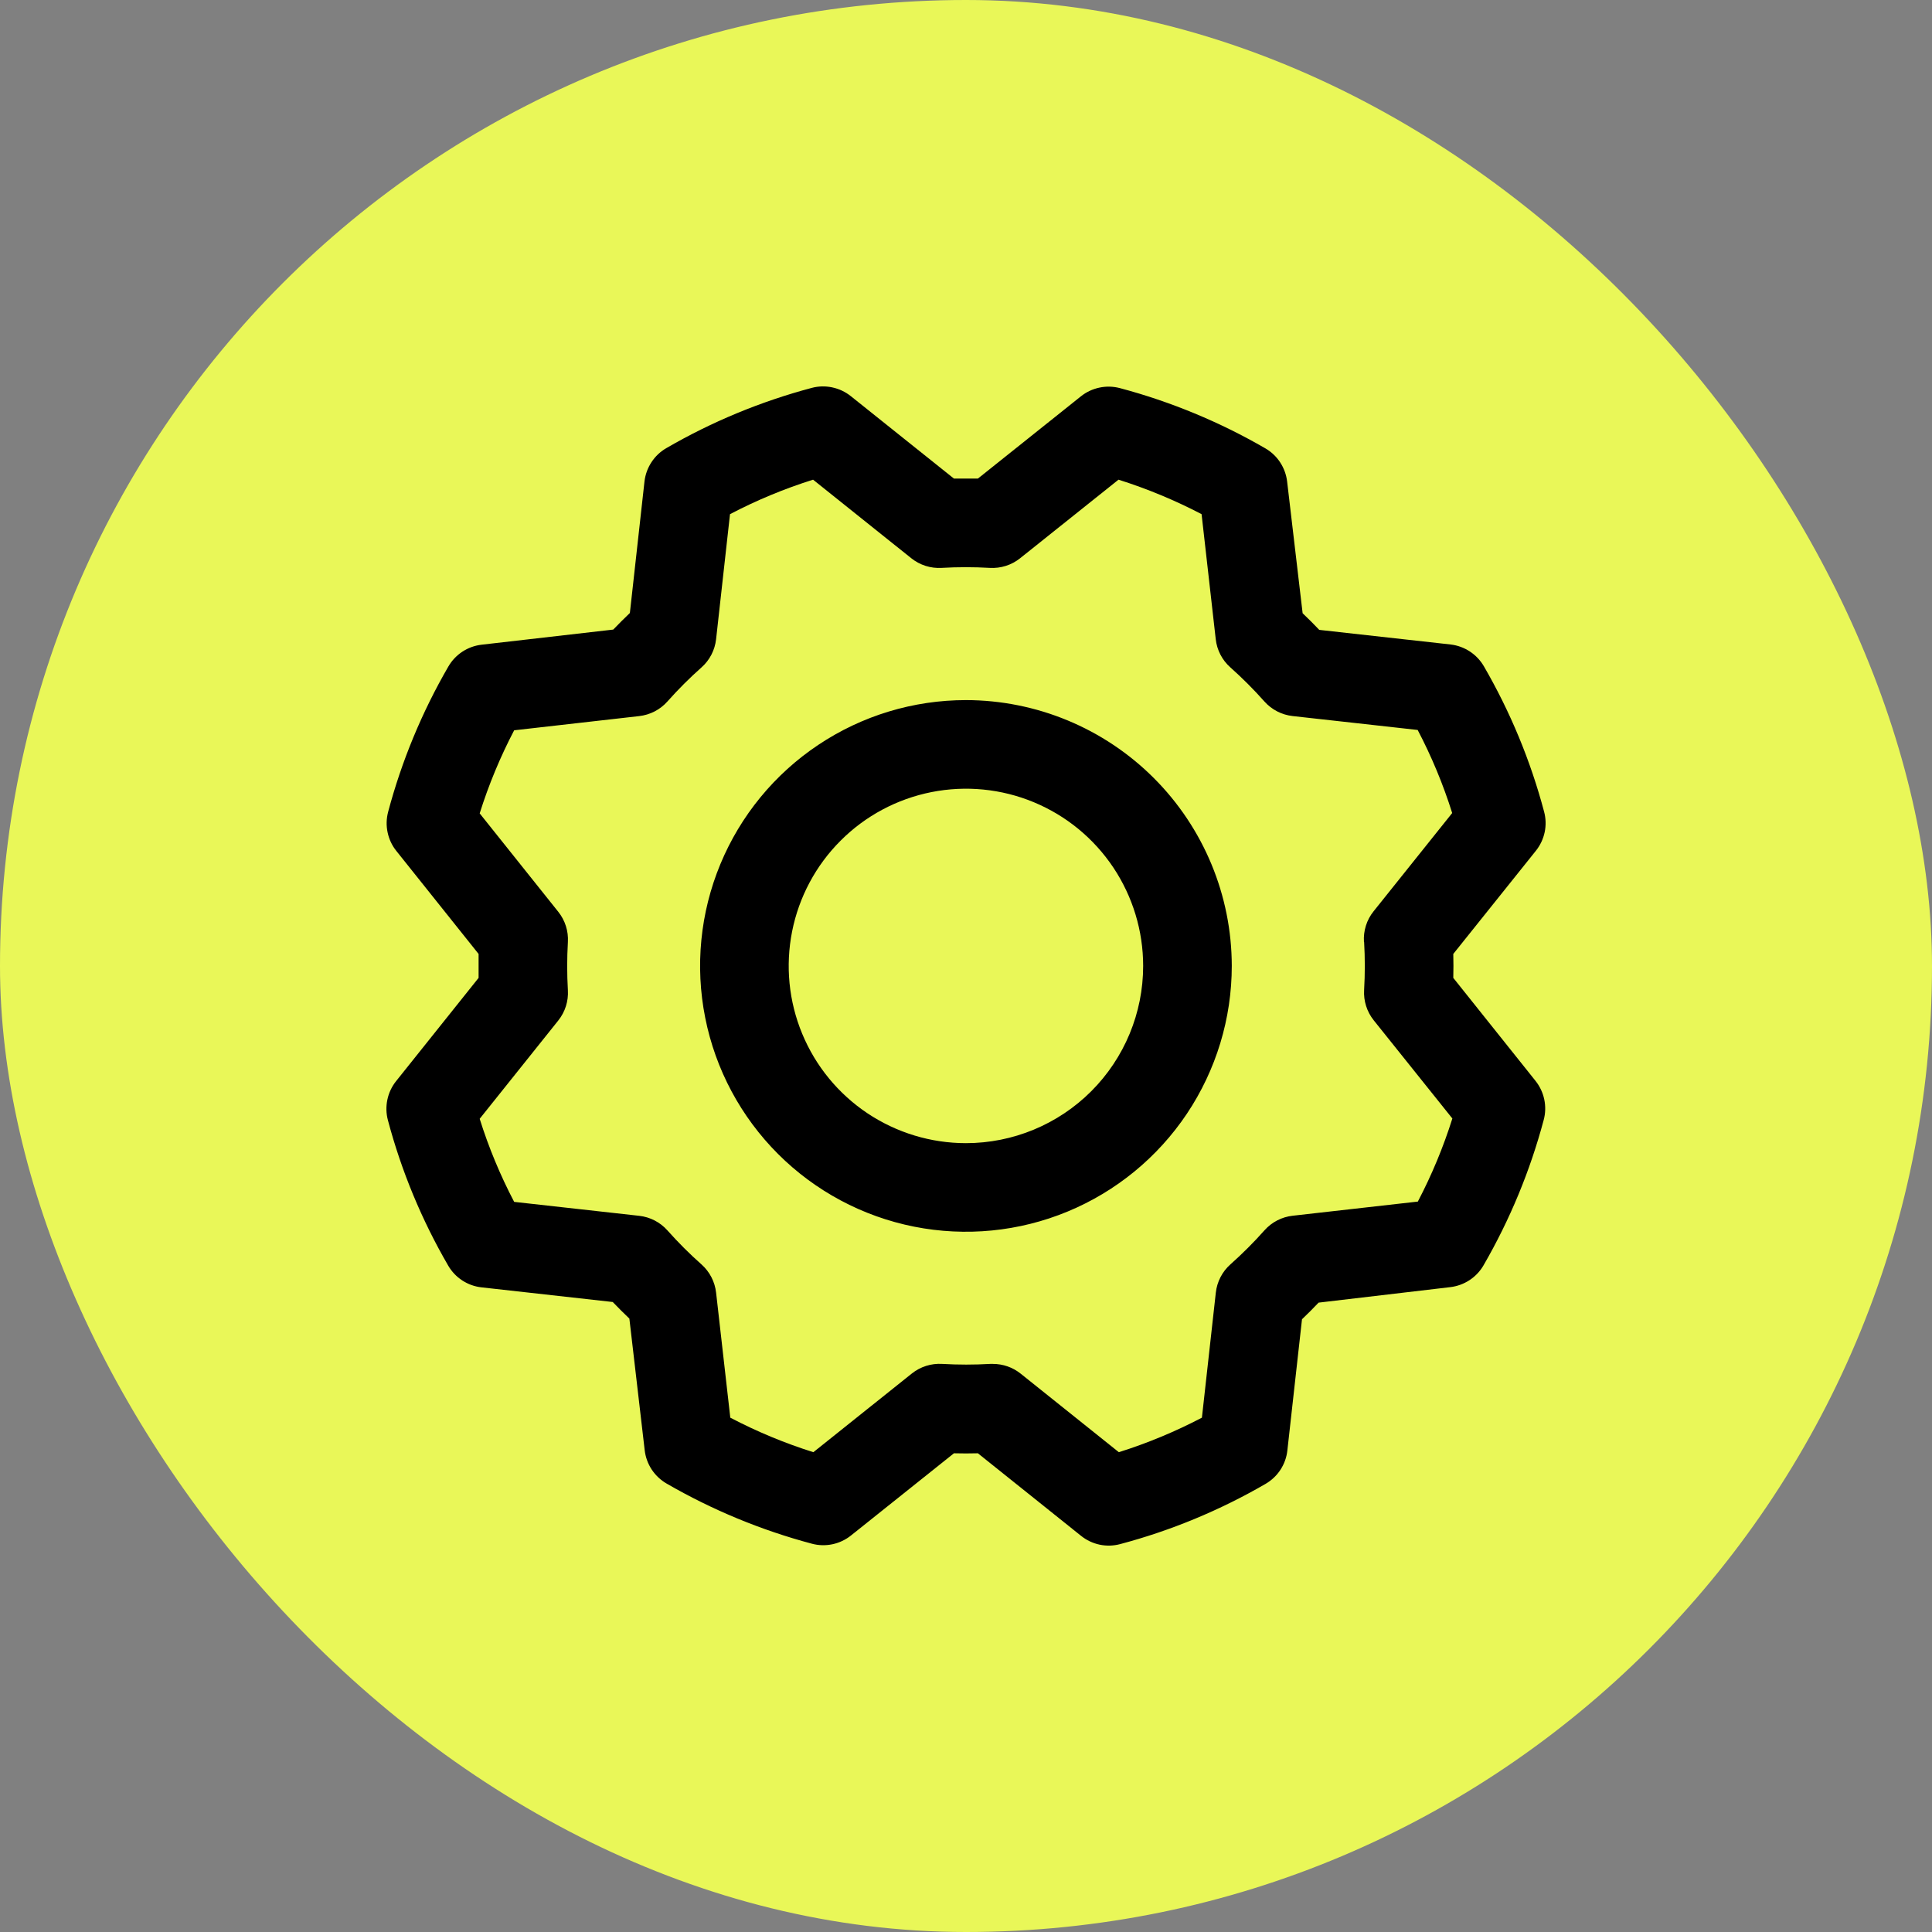 <svg width="46" height="46" viewBox="0 0 46 46" fill="none" xmlns="http://www.w3.org/2000/svg">
<rect x="0" y="0" width="46" height="46" fill="#808080" stroke="none"/>
<rect width="46" height="46" rx="23" fill="#E9F758"/>
<path d="M22.998 16.669C21.746 16.669 20.523 17.04 19.482 17.736C18.441 18.431 17.63 19.42 17.151 20.576C16.672 21.733 16.546 23.005 16.791 24.233C17.035 25.461 17.638 26.588 18.523 27.474C19.408 28.359 20.536 28.962 21.763 29.206C22.991 29.45 24.264 29.325 25.42 28.846C26.577 28.367 27.565 27.555 28.261 26.515C28.956 25.474 29.328 24.25 29.328 22.998C29.326 21.32 28.658 19.711 27.472 18.525C26.285 17.338 24.676 16.671 22.998 16.669ZM22.998 27.218C22.164 27.218 21.348 26.97 20.654 26.507C19.96 26.043 19.419 25.384 19.1 24.613C18.78 23.842 18.697 22.994 18.86 22.175C19.023 21.357 19.424 20.605 20.015 20.015C20.605 19.424 21.357 19.023 22.175 18.86C22.994 18.697 23.842 18.78 24.613 19.1C25.384 19.419 26.043 19.96 26.507 20.654C26.97 21.348 27.218 22.164 27.218 22.998C27.218 24.117 26.773 25.191 25.982 25.982C25.191 26.773 24.117 27.218 22.998 27.218ZM34.602 23.283C34.607 23.093 34.607 22.903 34.602 22.713L36.569 20.256C36.672 20.127 36.744 19.975 36.778 19.813C36.812 19.652 36.807 19.484 36.764 19.325C36.442 18.112 35.959 16.948 35.33 15.863C35.247 15.721 35.133 15.601 34.996 15.511C34.858 15.421 34.702 15.364 34.539 15.345L31.411 14.997C31.281 14.86 31.149 14.728 31.015 14.601L30.646 11.466C30.627 11.303 30.57 11.146 30.48 11.009C30.39 10.871 30.269 10.757 30.127 10.675C29.041 10.046 27.877 9.564 26.665 9.241C26.506 9.199 26.338 9.194 26.176 9.229C26.015 9.263 25.863 9.334 25.734 9.438L23.283 11.395H22.713L20.256 9.431C20.127 9.328 19.975 9.257 19.813 9.223C19.652 9.189 19.484 9.193 19.325 9.236C18.113 9.559 16.948 10.041 15.863 10.671C15.721 10.753 15.601 10.867 15.511 11.005C15.421 11.142 15.364 11.299 15.345 11.462L14.997 14.595C14.86 14.726 14.728 14.858 14.601 14.99L11.466 15.35C11.303 15.369 11.146 15.426 11.009 15.516C10.871 15.607 10.757 15.728 10.675 15.87C10.046 16.955 9.564 18.119 9.241 19.331C9.199 19.491 9.194 19.658 9.229 19.82C9.263 19.982 9.334 20.133 9.438 20.262L11.395 22.713V23.283L9.431 25.741C9.328 25.87 9.257 26.021 9.223 26.183C9.189 26.345 9.193 26.512 9.236 26.672C9.558 27.884 10.041 29.048 10.671 30.133C10.753 30.275 10.867 30.396 11.005 30.486C11.142 30.576 11.299 30.633 11.462 30.651L14.589 31C14.72 31.137 14.852 31.268 14.985 31.395L15.35 34.531C15.369 34.694 15.426 34.85 15.516 34.988C15.607 35.125 15.728 35.24 15.87 35.322C16.955 35.95 18.119 36.432 19.331 36.755C19.491 36.798 19.658 36.802 19.82 36.768C19.982 36.734 20.133 36.662 20.262 36.559L22.713 34.602C22.903 34.607 23.093 34.607 23.283 34.602L25.741 36.569C25.87 36.672 26.021 36.744 26.183 36.778C26.345 36.812 26.512 36.807 26.672 36.764C27.884 36.442 29.048 35.959 30.133 35.33C30.275 35.247 30.396 35.133 30.486 34.996C30.576 34.858 30.633 34.702 30.651 34.539L31 31.411C31.137 31.281 31.268 31.149 31.395 31.015L34.531 30.646C34.694 30.627 34.85 30.57 34.988 30.48C35.125 30.39 35.24 30.269 35.322 30.127C35.95 29.041 36.432 27.877 36.755 26.665C36.798 26.506 36.802 26.338 36.768 26.176C36.734 26.015 36.662 25.863 36.559 25.734L34.602 23.283ZM32.479 22.426C32.501 22.807 32.501 23.189 32.479 23.57C32.463 23.831 32.545 24.089 32.708 24.293L34.58 26.631C34.365 27.313 34.09 27.975 33.758 28.609L30.778 28.946C30.518 28.975 30.279 29.099 30.105 29.295C29.852 29.58 29.581 29.85 29.296 30.104C29.101 30.277 28.977 30.517 28.948 30.777L28.617 33.754C27.983 34.086 27.321 34.361 26.639 34.576L24.3 32.705C24.113 32.555 23.88 32.474 23.64 32.474H23.577C23.196 32.496 22.814 32.496 22.433 32.474C22.172 32.458 21.914 32.54 21.71 32.703L19.366 34.576C18.683 34.361 18.021 34.086 17.388 33.754L17.05 30.778C17.021 30.518 16.897 30.279 16.702 30.105C16.416 29.852 16.146 29.581 15.892 29.296C15.719 29.101 15.479 28.977 15.22 28.948L12.242 28.616C11.91 27.982 11.635 27.32 11.421 26.638L13.292 24.298C13.455 24.094 13.537 23.837 13.521 23.576C13.499 23.195 13.499 22.812 13.521 22.431C13.537 22.17 13.455 21.913 13.292 21.709L11.421 19.366C11.636 18.683 11.911 18.021 12.242 17.388L15.218 17.05C15.478 17.021 15.718 16.897 15.891 16.702C16.145 16.416 16.415 16.146 16.701 15.892C16.897 15.719 17.021 15.479 17.05 15.218L17.381 12.242C18.015 11.91 18.677 11.635 19.359 11.421L21.698 13.292C21.902 13.455 22.16 13.537 22.421 13.521C22.802 13.499 23.184 13.499 23.565 13.521C23.826 13.537 24.084 13.455 24.288 13.292L26.631 11.421C27.313 11.636 27.975 11.911 28.609 12.242L28.946 15.218C28.975 15.478 29.099 15.718 29.295 15.891C29.58 16.145 29.85 16.415 30.104 16.701C30.277 16.896 30.517 17.02 30.777 17.049L33.754 17.38C34.086 18.013 34.361 18.675 34.576 19.358L32.705 21.697C32.539 21.903 32.458 22.163 32.475 22.426H32.479Z" fill="black"/>
</svg>
